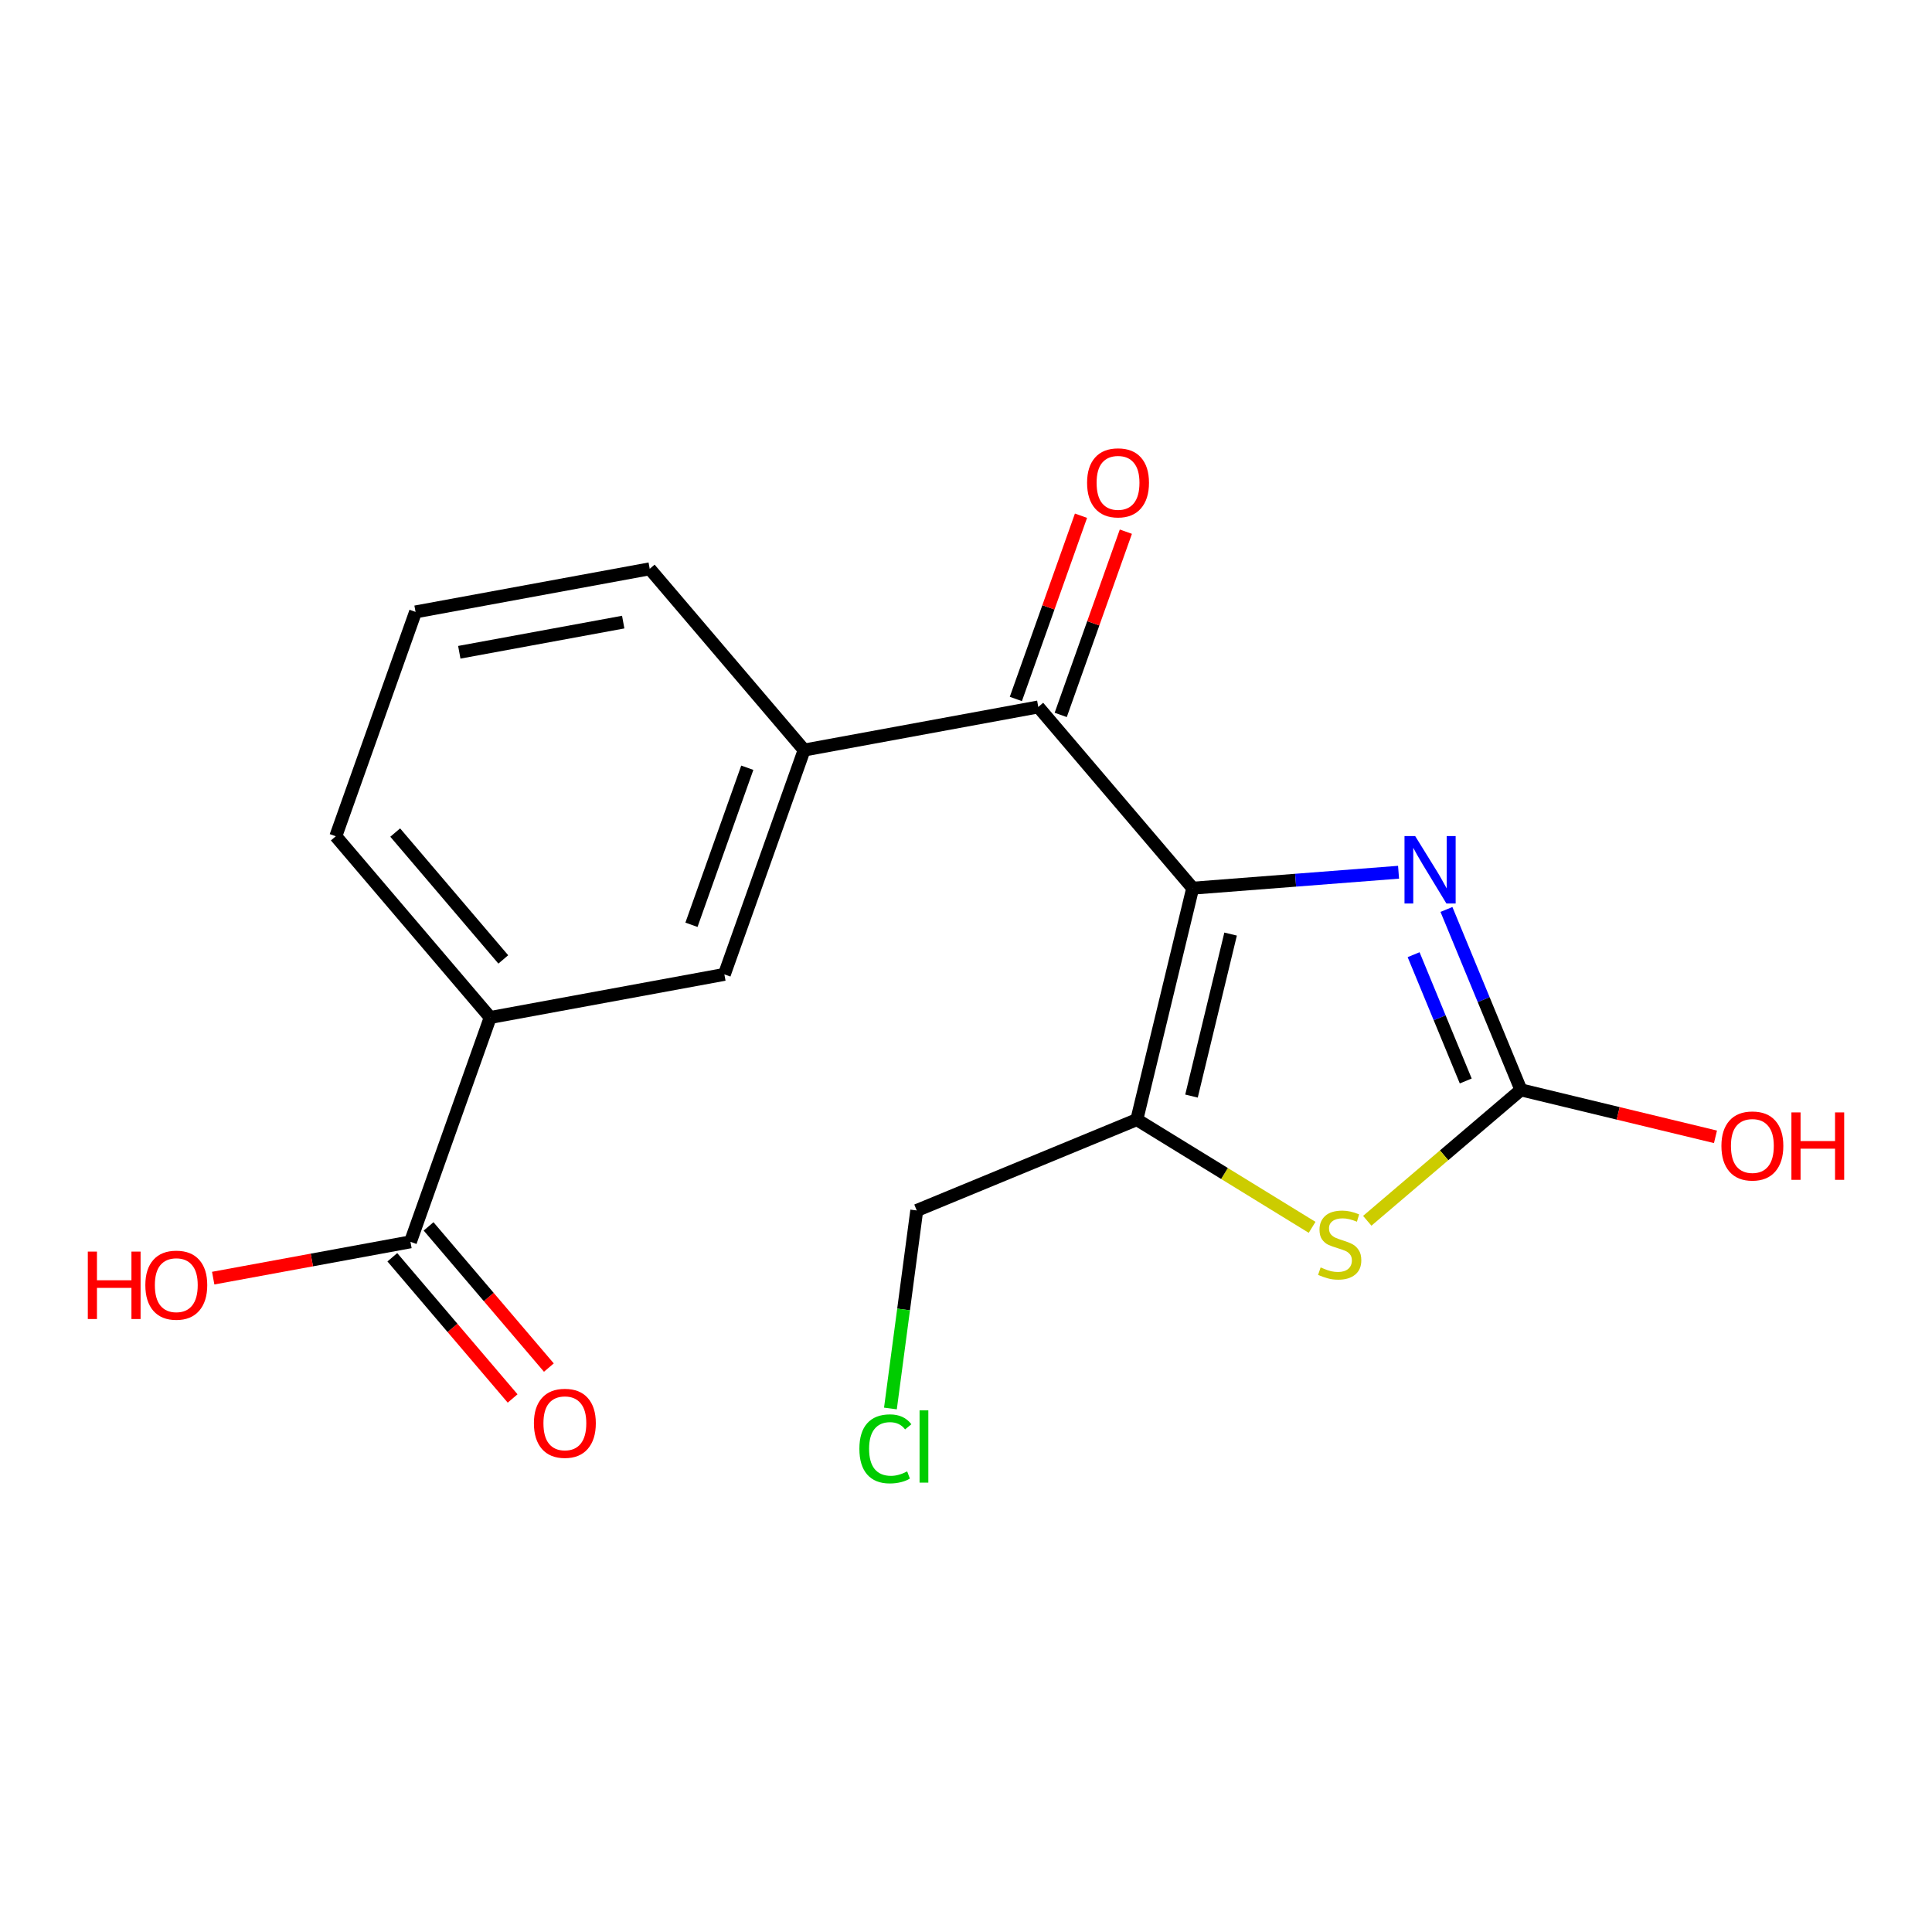 <?xml version='1.0' encoding='iso-8859-1'?>
<svg version='1.1' baseProfile='full'
              xmlns='http://www.w3.org/2000/svg'
                      xmlns:rdkit='http://www.rdkit.org/xml'
                      xmlns:xlink='http://www.w3.org/1999/xlink'
                  xml:space='preserve'
width='300px' height='300px' viewBox='0 0 300 300'>
<!-- END OF HEADER -->
<rect style='opacity:1.0;fill:#FFFFFF;stroke:none' width='300' height='300' x='0' y='0'> </rect>
<rect style='opacity:1.0;fill:#FFFFFF;stroke:none' width='300' height='300' x='0' y='0'> </rect>
<path class='bond-0 atom-0 atom-1' d='M 85.228,212.357 L 75.889,201.395' style='fill:none;fill-rule:evenodd;stroke:#FF0000;stroke-width:2.0px;stroke-linecap:butt;stroke-linejoin:miter;stroke-opacity:1' />
<path class='bond-0 atom-0 atom-1' d='M 75.889,201.395 L 66.55,190.433' style='fill:none;fill-rule:evenodd;stroke:#000000;stroke-width:2.0px;stroke-linecap:butt;stroke-linejoin:miter;stroke-opacity:1' />
<path class='bond-0 atom-0 atom-1' d='M 79.6,217.153 L 70.26,206.191' style='fill:none;fill-rule:evenodd;stroke:#FF0000;stroke-width:2.0px;stroke-linecap:butt;stroke-linejoin:miter;stroke-opacity:1' />
<path class='bond-0 atom-0 atom-1' d='M 70.26,206.191 L 60.921,195.229' style='fill:none;fill-rule:evenodd;stroke:#000000;stroke-width:2.0px;stroke-linecap:butt;stroke-linejoin:miter;stroke-opacity:1' />
<path class='bond-1 atom-1 atom-2' d='M 63.735,192.831 L 48.42,195.65' style='fill:none;fill-rule:evenodd;stroke:#000000;stroke-width:2.0px;stroke-linecap:butt;stroke-linejoin:miter;stroke-opacity:1' />
<path class='bond-1 atom-1 atom-2' d='M 48.42,195.65 L 33.105,198.469' style='fill:none;fill-rule:evenodd;stroke:#FF0000;stroke-width:2.0px;stroke-linecap:butt;stroke-linejoin:miter;stroke-opacity:1' />
<path class='bond-2 atom-1 atom-3' d='M 63.735,192.831 L 76.119,157.995' style='fill:none;fill-rule:evenodd;stroke:#000000;stroke-width:2.0px;stroke-linecap:butt;stroke-linejoin:miter;stroke-opacity:1' />
<path class='bond-3 atom-3 atom-4' d='M 76.119,157.995 L 52.143,129.853' style='fill:none;fill-rule:evenodd;stroke:#000000;stroke-width:2.0px;stroke-linecap:butt;stroke-linejoin:miter;stroke-opacity:1' />
<path class='bond-3 atom-3 atom-4' d='M 78.151,148.979 L 61.368,129.279' style='fill:none;fill-rule:evenodd;stroke:#000000;stroke-width:2.0px;stroke-linecap:butt;stroke-linejoin:miter;stroke-opacity:1' />
<path class='bond-18 atom-18 atom-3' d='M 112.48,151.302 L 76.119,157.995' style='fill:none;fill-rule:evenodd;stroke:#000000;stroke-width:2.0px;stroke-linecap:butt;stroke-linejoin:miter;stroke-opacity:1' />
<path class='bond-4 atom-4 atom-5' d='M 52.143,129.853 L 64.527,95.017' style='fill:none;fill-rule:evenodd;stroke:#000000;stroke-width:2.0px;stroke-linecap:butt;stroke-linejoin:miter;stroke-opacity:1' />
<path class='bond-5 atom-5 atom-6' d='M 64.527,95.017 L 100.887,88.324' style='fill:none;fill-rule:evenodd;stroke:#000000;stroke-width:2.0px;stroke-linecap:butt;stroke-linejoin:miter;stroke-opacity:1' />
<path class='bond-5 atom-5 atom-6' d='M 71.319,101.285 L 96.772,96.6' style='fill:none;fill-rule:evenodd;stroke:#000000;stroke-width:2.0px;stroke-linecap:butt;stroke-linejoin:miter;stroke-opacity:1' />
<path class='bond-6 atom-6 atom-7' d='M 100.887,88.324 L 124.864,116.467' style='fill:none;fill-rule:evenodd;stroke:#000000;stroke-width:2.0px;stroke-linecap:butt;stroke-linejoin:miter;stroke-opacity:1' />
<path class='bond-7 atom-7 atom-8' d='M 124.864,116.467 L 161.224,109.774' style='fill:none;fill-rule:evenodd;stroke:#000000;stroke-width:2.0px;stroke-linecap:butt;stroke-linejoin:miter;stroke-opacity:1' />
<path class='bond-17 atom-7 atom-18' d='M 124.864,116.467 L 112.48,151.302' style='fill:none;fill-rule:evenodd;stroke:#000000;stroke-width:2.0px;stroke-linecap:butt;stroke-linejoin:miter;stroke-opacity:1' />
<path class='bond-17 atom-7 atom-18' d='M 116.039,119.215 L 107.37,143.6' style='fill:none;fill-rule:evenodd;stroke:#000000;stroke-width:2.0px;stroke-linecap:butt;stroke-linejoin:miter;stroke-opacity:1' />
<path class='bond-8 atom-8 atom-9' d='M 164.708,111.012 L 169.765,96.785' style='fill:none;fill-rule:evenodd;stroke:#000000;stroke-width:2.0px;stroke-linecap:butt;stroke-linejoin:miter;stroke-opacity:1' />
<path class='bond-8 atom-8 atom-9' d='M 169.765,96.785 L 174.823,82.558' style='fill:none;fill-rule:evenodd;stroke:#FF0000;stroke-width:2.0px;stroke-linecap:butt;stroke-linejoin:miter;stroke-opacity:1' />
<path class='bond-8 atom-8 atom-9' d='M 157.741,108.535 L 162.798,94.308' style='fill:none;fill-rule:evenodd;stroke:#000000;stroke-width:2.0px;stroke-linecap:butt;stroke-linejoin:miter;stroke-opacity:1' />
<path class='bond-8 atom-8 atom-9' d='M 162.798,94.308 L 167.856,80.081' style='fill:none;fill-rule:evenodd;stroke:#FF0000;stroke-width:2.0px;stroke-linecap:butt;stroke-linejoin:miter;stroke-opacity:1' />
<path class='bond-9 atom-8 atom-10' d='M 161.224,109.774 L 185.201,137.916' style='fill:none;fill-rule:evenodd;stroke:#000000;stroke-width:2.0px;stroke-linecap:butt;stroke-linejoin:miter;stroke-opacity:1' />
<path class='bond-10 atom-10 atom-11' d='M 185.201,137.916 L 201.184,136.678' style='fill:none;fill-rule:evenodd;stroke:#000000;stroke-width:2.0px;stroke-linecap:butt;stroke-linejoin:miter;stroke-opacity:1' />
<path class='bond-10 atom-10 atom-11' d='M 201.184,136.678 L 217.167,135.44' style='fill:none;fill-rule:evenodd;stroke:#0000FF;stroke-width:2.0px;stroke-linecap:butt;stroke-linejoin:miter;stroke-opacity:1' />
<path class='bond-19 atom-15 atom-10' d='M 176.526,173.855 L 185.201,137.916' style='fill:none;fill-rule:evenodd;stroke:#000000;stroke-width:2.0px;stroke-linecap:butt;stroke-linejoin:miter;stroke-opacity:1' />
<path class='bond-19 atom-15 atom-10' d='M 185.015,170.199 L 191.087,145.042' style='fill:none;fill-rule:evenodd;stroke:#000000;stroke-width:2.0px;stroke-linecap:butt;stroke-linejoin:miter;stroke-opacity:1' />
<path class='bond-11 atom-11 atom-12' d='M 224.604,141.22 L 230.386,155.227' style='fill:none;fill-rule:evenodd;stroke:#0000FF;stroke-width:2.0px;stroke-linecap:butt;stroke-linejoin:miter;stroke-opacity:1' />
<path class='bond-11 atom-11 atom-12' d='M 230.386,155.227 L 236.168,169.235' style='fill:none;fill-rule:evenodd;stroke:#000000;stroke-width:2.0px;stroke-linecap:butt;stroke-linejoin:miter;stroke-opacity:1' />
<path class='bond-11 atom-11 atom-12' d='M 219.504,148.243 L 223.551,158.049' style='fill:none;fill-rule:evenodd;stroke:#0000FF;stroke-width:2.0px;stroke-linecap:butt;stroke-linejoin:miter;stroke-opacity:1' />
<path class='bond-11 atom-11 atom-12' d='M 223.551,158.049 L 227.599,167.854' style='fill:none;fill-rule:evenodd;stroke:#000000;stroke-width:2.0px;stroke-linecap:butt;stroke-linejoin:miter;stroke-opacity:1' />
<path class='bond-12 atom-12 atom-13' d='M 236.168,169.235 L 251.273,172.881' style='fill:none;fill-rule:evenodd;stroke:#000000;stroke-width:2.0px;stroke-linecap:butt;stroke-linejoin:miter;stroke-opacity:1' />
<path class='bond-12 atom-12 atom-13' d='M 251.273,172.881 L 266.377,176.526' style='fill:none;fill-rule:evenodd;stroke:#FF0000;stroke-width:2.0px;stroke-linecap:butt;stroke-linejoin:miter;stroke-opacity:1' />
<path class='bond-13 atom-12 atom-14' d='M 236.168,169.235 L 224.238,179.399' style='fill:none;fill-rule:evenodd;stroke:#000000;stroke-width:2.0px;stroke-linecap:butt;stroke-linejoin:miter;stroke-opacity:1' />
<path class='bond-13 atom-12 atom-14' d='M 224.238,179.399 L 212.307,189.564' style='fill:none;fill-rule:evenodd;stroke:#CCCC00;stroke-width:2.0px;stroke-linecap:butt;stroke-linejoin:miter;stroke-opacity:1' />
<path class='bond-14 atom-14 atom-15' d='M 203.744,190.581 L 190.135,182.218' style='fill:none;fill-rule:evenodd;stroke:#CCCC00;stroke-width:2.0px;stroke-linecap:butt;stroke-linejoin:miter;stroke-opacity:1' />
<path class='bond-14 atom-14 atom-15' d='M 190.135,182.218 L 176.526,173.855' style='fill:none;fill-rule:evenodd;stroke:#000000;stroke-width:2.0px;stroke-linecap:butt;stroke-linejoin:miter;stroke-opacity:1' />
<path class='bond-15 atom-15 atom-16' d='M 176.526,173.855 L 142.352,187.962' style='fill:none;fill-rule:evenodd;stroke:#000000;stroke-width:2.0px;stroke-linecap:butt;stroke-linejoin:miter;stroke-opacity:1' />
<path class='bond-16 atom-16 atom-17' d='M 142.352,187.962 L 140.308,203.336' style='fill:none;fill-rule:evenodd;stroke:#000000;stroke-width:2.0px;stroke-linecap:butt;stroke-linejoin:miter;stroke-opacity:1' />
<path class='bond-16 atom-16 atom-17' d='M 140.308,203.336 L 138.265,218.71' style='fill:none;fill-rule:evenodd;stroke:#00CC00;stroke-width:2.0px;stroke-linecap:butt;stroke-linejoin:miter;stroke-opacity:1' />
<path  class='atom-0' d='M 82.906 221.003
Q 82.906 218.489, 84.148 217.084
Q 85.39 215.679, 87.712 215.679
Q 90.034 215.679, 91.276 217.084
Q 92.518 218.489, 92.518 221.003
Q 92.518 223.547, 91.261 224.996
Q 90.004 226.43, 87.712 226.43
Q 85.405 226.43, 84.148 224.996
Q 82.906 223.561, 82.906 221.003
M 87.712 225.247
Q 89.309 225.247, 90.167 224.183
Q 91.039 223.103, 91.039 221.003
Q 91.039 218.947, 90.167 217.912
Q 89.309 216.862, 87.712 216.862
Q 86.115 216.862, 85.242 217.897
Q 84.385 218.933, 84.385 221.003
Q 84.385 223.118, 85.242 224.183
Q 86.115 225.247, 87.712 225.247
' fill='#FF0000'/>
<path  class='atom-2' d='M 13.636 194.348
L 15.056 194.348
L 15.056 198.799
L 20.41 198.799
L 20.41 194.348
L 21.829 194.348
L 21.829 204.818
L 20.41 204.818
L 20.41 199.982
L 15.056 199.982
L 15.056 204.818
L 13.636 204.818
L 13.636 194.348
' fill='#FF0000'/>
<path  class='atom-2' d='M 22.569 199.554
Q 22.569 197.039, 23.811 195.635
Q 25.053 194.23, 27.375 194.23
Q 29.697 194.23, 30.939 195.635
Q 32.181 197.039, 32.181 199.554
Q 32.181 202.097, 30.924 203.546
Q 29.667 204.981, 27.375 204.981
Q 25.068 204.981, 23.811 203.546
Q 22.569 202.112, 22.569 199.554
M 27.375 203.798
Q 28.972 203.798, 29.83 202.733
Q 30.702 201.653, 30.702 199.554
Q 30.702 197.498, 29.83 196.463
Q 28.972 195.413, 27.375 195.413
Q 25.778 195.413, 24.905 196.448
Q 24.047 197.483, 24.047 199.554
Q 24.047 201.668, 24.905 202.733
Q 25.778 203.798, 27.375 203.798
' fill='#FF0000'/>
<path  class='atom-9' d='M 168.802 74.968
Q 168.802 72.453, 170.044 71.049
Q 171.286 69.644, 173.608 69.644
Q 175.93 69.644, 177.172 71.049
Q 178.414 72.453, 178.414 74.968
Q 178.414 77.511, 177.157 78.96
Q 175.9 80.395, 173.608 80.395
Q 171.301 80.395, 170.044 78.96
Q 168.802 77.526, 168.802 74.968
M 173.608 79.212
Q 175.205 79.212, 176.063 78.147
Q 176.935 77.067, 176.935 74.968
Q 176.935 72.912, 176.063 71.877
Q 175.205 70.827, 173.608 70.827
Q 172.011 70.827, 171.138 71.862
Q 170.281 72.897, 170.281 74.968
Q 170.281 77.082, 171.138 78.147
Q 172.011 79.212, 173.608 79.212
' fill='#FF0000'/>
<path  class='atom-11' d='M 219.747 129.825
L 223.178 135.371
Q 223.518 135.918, 224.065 136.909
Q 224.613 137.9, 224.642 137.959
L 224.642 129.825
L 226.032 129.825
L 226.032 140.296
L 224.598 140.296
L 220.916 134.232
Q 220.487 133.522, 220.028 132.709
Q 219.585 131.896, 219.451 131.644
L 219.451 140.296
L 218.091 140.296
L 218.091 129.825
L 219.747 129.825
' fill='#0000FF'/>
<path  class='atom-13' d='M 267.301 177.939
Q 267.301 175.425, 268.543 174.02
Q 269.786 172.615, 272.107 172.615
Q 274.429 172.615, 275.672 174.02
Q 276.914 175.425, 276.914 177.939
Q 276.914 180.483, 275.657 181.932
Q 274.4 183.366, 272.107 183.366
Q 269.8 183.366, 268.543 181.932
Q 267.301 180.497, 267.301 177.939
M 272.107 182.183
Q 273.705 182.183, 274.562 181.119
Q 275.435 180.039, 275.435 177.939
Q 275.435 175.883, 274.562 174.848
Q 273.705 173.798, 272.107 173.798
Q 270.51 173.798, 269.638 174.833
Q 268.78 175.869, 268.78 177.939
Q 268.78 180.054, 269.638 181.119
Q 270.51 182.183, 272.107 182.183
' fill='#FF0000'/>
<path  class='atom-13' d='M 278.171 172.734
L 279.59 172.734
L 279.59 177.185
L 284.944 177.185
L 284.944 172.734
L 286.364 172.734
L 286.364 183.204
L 284.944 183.204
L 284.944 178.368
L 279.59 178.368
L 279.59 183.204
L 278.171 183.204
L 278.171 172.734
' fill='#FF0000'/>
<path  class='atom-14' d='M 205.068 196.805
Q 205.186 196.849, 205.674 197.056
Q 206.162 197.263, 206.695 197.397
Q 207.242 197.515, 207.774 197.515
Q 208.765 197.515, 209.342 197.042
Q 209.919 196.554, 209.919 195.711
Q 209.919 195.134, 209.623 194.779
Q 209.342 194.424, 208.898 194.232
Q 208.455 194.04, 207.715 193.818
Q 206.783 193.537, 206.221 193.271
Q 205.674 193.004, 205.275 192.442
Q 204.89 191.88, 204.89 190.934
Q 204.89 189.618, 205.778 188.804
Q 206.68 187.991, 208.455 187.991
Q 209.667 187.991, 211.043 188.568
L 210.702 189.706
Q 209.445 189.189, 208.499 189.189
Q 207.478 189.189, 206.916 189.618
Q 206.355 190.032, 206.369 190.756
Q 206.369 191.318, 206.65 191.659
Q 206.946 191.999, 207.36 192.191
Q 207.789 192.383, 208.499 192.605
Q 209.445 192.901, 210.007 193.197
Q 210.569 193.492, 210.969 194.099
Q 211.383 194.69, 211.383 195.711
Q 211.383 197.16, 210.407 197.944
Q 209.445 198.713, 207.833 198.713
Q 206.902 198.713, 206.192 198.506
Q 205.497 198.313, 204.669 197.973
L 205.068 196.805
' fill='#CCCC00'/>
<path  class='atom-17' d='M 133.444 224.973
Q 133.444 222.371, 134.657 221.01
Q 135.884 219.635, 138.206 219.635
Q 140.365 219.635, 141.518 221.158
L 140.542 221.957
Q 139.699 220.847, 138.206 220.847
Q 136.623 220.847, 135.78 221.912
Q 134.952 222.962, 134.952 224.973
Q 134.952 227.044, 135.81 228.109
Q 136.683 229.173, 138.368 229.173
Q 139.522 229.173, 140.868 228.478
L 141.282 229.587
Q 140.735 229.942, 139.906 230.149
Q 139.078 230.356, 138.161 230.356
Q 135.884 230.356, 134.657 228.966
Q 133.444 227.576, 133.444 224.973
' fill='#00CC00'/>
<path  class='atom-17' d='M 142.79 218.999
L 144.151 218.999
L 144.151 230.223
L 142.79 230.223
L 142.79 218.999
' fill='#00CC00'/>
</svg>
